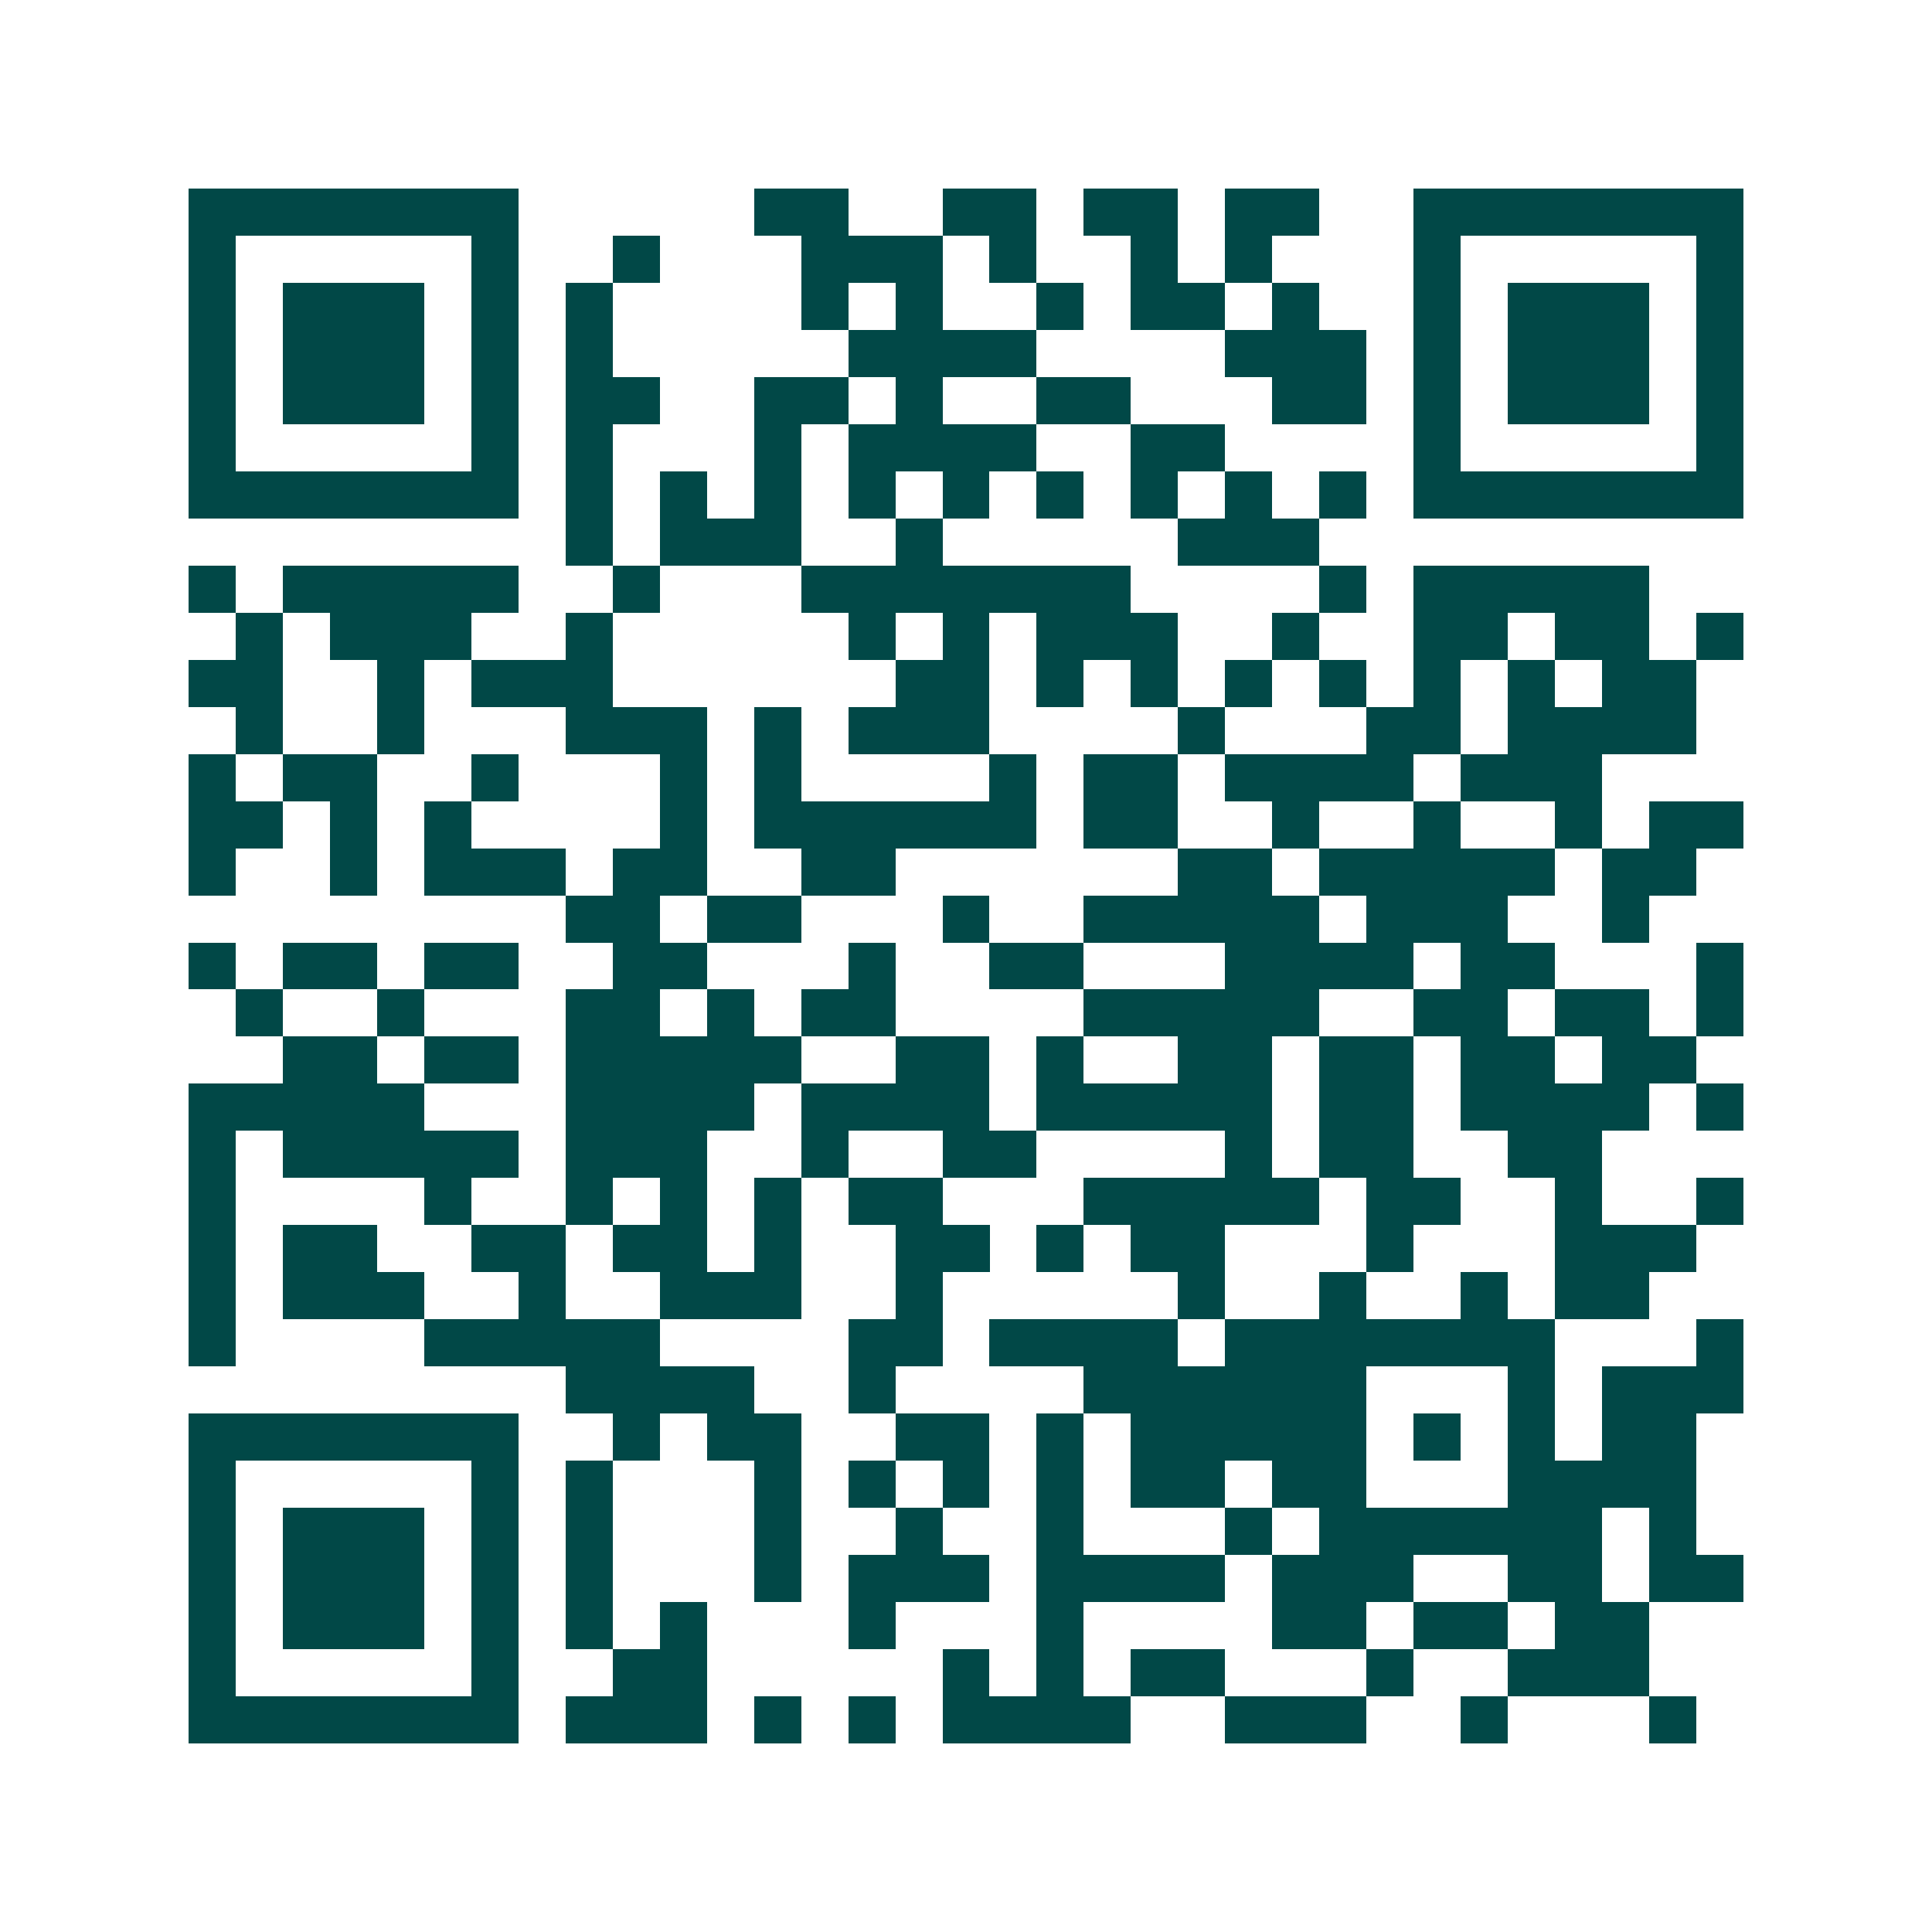 <svg xmlns="http://www.w3.org/2000/svg" width="200" height="200" viewBox="0 0 41 41" shape-rendering="crispEdges"><path fill="#ffffff" d="M0 0h41v41H0z"/><path stroke="#014847" d="M4 4.5h7m5 0h2m2 0h2m1 0h2m1 0h2m2 0h7M4 5.5h1m5 0h1m2 0h1m3 0h3m1 0h1m2 0h1m1 0h1m3 0h1m5 0h1M4 6.5h1m1 0h3m1 0h1m1 0h1m4 0h1m1 0h1m2 0h1m1 0h2m1 0h1m2 0h1m1 0h3m1 0h1M4 7.5h1m1 0h3m1 0h1m1 0h1m5 0h4m4 0h3m1 0h1m1 0h3m1 0h1M4 8.5h1m1 0h3m1 0h1m1 0h2m2 0h2m1 0h1m2 0h2m3 0h2m1 0h1m1 0h3m1 0h1M4 9.5h1m5 0h1m1 0h1m3 0h1m1 0h4m2 0h2m4 0h1m5 0h1M4 10.5h7m1 0h1m1 0h1m1 0h1m1 0h1m1 0h1m1 0h1m1 0h1m1 0h1m1 0h1m1 0h7M12 11.5h1m1 0h3m2 0h1m5 0h3M4 12.5h1m1 0h5m2 0h1m3 0h7m4 0h1m1 0h5M5 13.5h1m1 0h3m2 0h1m5 0h1m1 0h1m1 0h3m2 0h1m2 0h2m1 0h2m1 0h1M4 14.5h2m2 0h1m1 0h3m6 0h2m1 0h1m1 0h1m1 0h1m1 0h1m1 0h1m1 0h1m1 0h2M5 15.5h1m2 0h1m3 0h3m1 0h1m1 0h3m4 0h1m3 0h2m1 0h4M4 16.5h1m1 0h2m2 0h1m3 0h1m1 0h1m4 0h1m1 0h2m1 0h4m1 0h3M4 17.5h2m1 0h1m1 0h1m4 0h1m1 0h6m1 0h2m2 0h1m2 0h1m2 0h1m1 0h2M4 18.5h1m2 0h1m1 0h3m1 0h2m2 0h2m6 0h2m1 0h5m1 0h2M12 19.5h2m1 0h2m3 0h1m2 0h5m1 0h3m2 0h1M4 20.5h1m1 0h2m1 0h2m2 0h2m3 0h1m2 0h2m3 0h4m1 0h2m3 0h1M5 21.5h1m2 0h1m3 0h2m1 0h1m1 0h2m4 0h5m2 0h2m1 0h2m1 0h1M6 22.5h2m1 0h2m1 0h5m2 0h2m1 0h1m2 0h2m1 0h2m1 0h2m1 0h2M4 23.5h5m3 0h4m1 0h4m1 0h5m1 0h2m1 0h4m1 0h1M4 24.5h1m1 0h5m1 0h3m2 0h1m2 0h2m4 0h1m1 0h2m2 0h2M4 25.5h1m4 0h1m2 0h1m1 0h1m1 0h1m1 0h2m3 0h5m1 0h2m2 0h1m2 0h1M4 26.5h1m1 0h2m2 0h2m1 0h2m1 0h1m2 0h2m1 0h1m1 0h2m3 0h1m3 0h3M4 27.5h1m1 0h3m2 0h1m2 0h3m2 0h1m5 0h1m2 0h1m2 0h1m1 0h2M4 28.5h1m4 0h5m4 0h2m1 0h4m1 0h7m3 0h1M12 29.5h4m2 0h1m4 0h6m3 0h1m1 0h3M4 30.5h7m2 0h1m1 0h2m2 0h2m1 0h1m1 0h5m1 0h1m1 0h1m1 0h2M4 31.5h1m5 0h1m1 0h1m3 0h1m1 0h1m1 0h1m1 0h1m1 0h2m1 0h2m3 0h4M4 32.5h1m1 0h3m1 0h1m1 0h1m3 0h1m2 0h1m2 0h1m3 0h1m1 0h6m1 0h1M4 33.5h1m1 0h3m1 0h1m1 0h1m3 0h1m1 0h3m1 0h4m1 0h3m2 0h2m1 0h2M4 34.5h1m1 0h3m1 0h1m1 0h1m1 0h1m3 0h1m3 0h1m4 0h2m1 0h2m1 0h2M4 35.5h1m5 0h1m2 0h2m5 0h1m1 0h1m1 0h2m3 0h1m2 0h3M4 36.5h7m1 0h3m1 0h1m1 0h1m1 0h4m2 0h3m2 0h1m3 0h1"/></svg>
